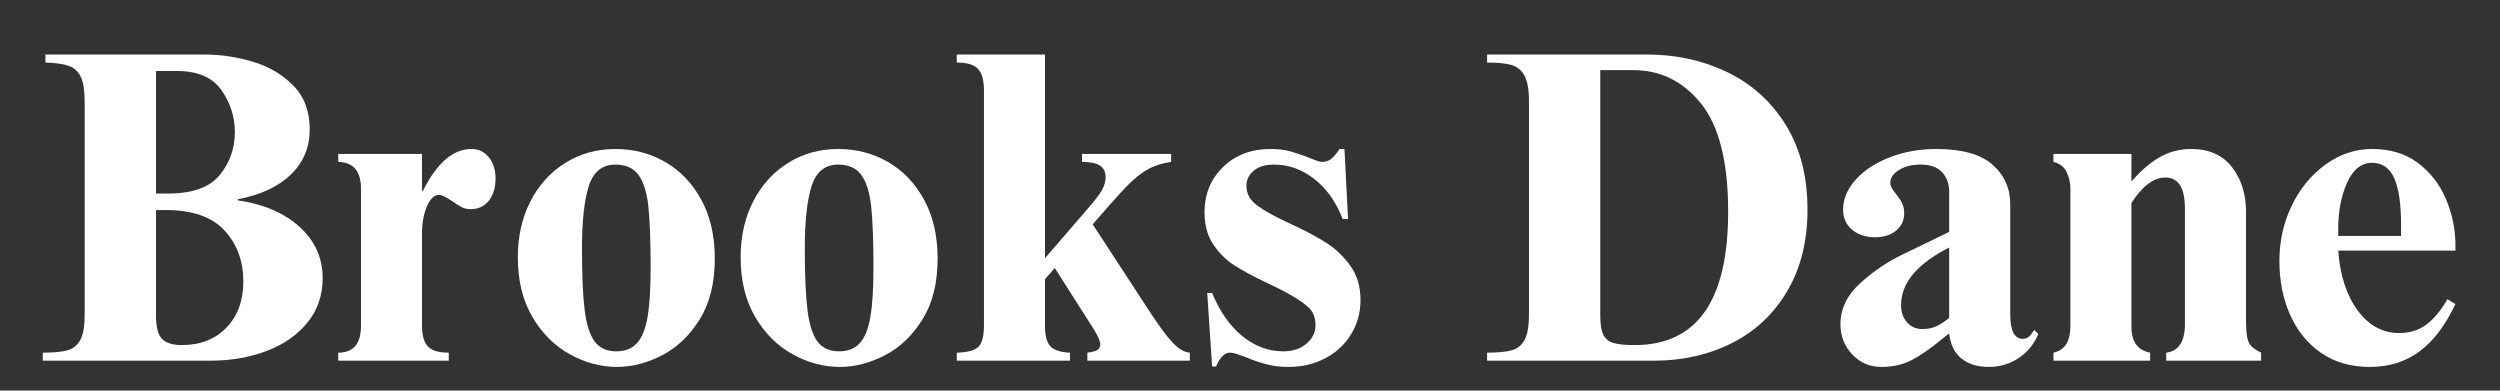 <svg version="1.0" preserveAspectRatio="xMidYMid meet" height="250" viewBox="0 0 1200 187.5" zoomAndPan="magnify" width="1600" xmlns:xlink="http://www.w3.org/1999/xlink" xmlns="http://www.w3.org/2000/svg"><rect x="0" y="0" width="1200" height="187.5" fill="#333333" stroke="none"/><defs><g></g></defs><g fill-opacity="1" fill="#ffffff"><g transform="translate(17.328, 173.125)"><g><path d="M 131.344 -111.016 C 131.344 -102.461 128.348 -95.258 122.359 -89.406 C 116.367 -83.562 107.812 -79.57 96.688 -77.438 L 96.688 -77 C 109.238 -75.145 119.188 -70.867 126.531 -64.172 C 133.875 -57.473 137.547 -49.273 137.547 -39.578 C 137.547 -31.305 135.082 -24.176 130.156 -18.188 C 125.238 -12.195 118.68 -7.664 110.484 -4.594 C 102.285 -1.531 93.406 0 83.844 0 L 3.203 0 L 3.203 -3.844 C 8.484 -3.844 12.477 -4.234 15.188 -5.016 C 17.895 -5.805 19.926 -7.484 21.281 -10.047 C 22.633 -12.617 23.312 -16.688 23.312 -22.25 L 23.312 -124.5 C 23.312 -129.625 22.703 -133.504 21.484 -136.141 C 20.273 -138.785 18.352 -140.57 15.719 -141.5 C 13.082 -142.426 9.336 -142.961 4.484 -143.109 L 4.484 -146.953 L 80.859 -146.953 C 88.555 -146.953 96.254 -145.812 103.953 -143.531 C 111.66 -141.25 118.148 -137.43 123.422 -132.078 C 128.703 -126.734 131.344 -119.711 131.344 -111.016 Z M 63.312 -80.219 C 75.008 -80.219 83.281 -83.176 88.125 -89.094 C 92.977 -95.008 95.406 -101.891 95.406 -109.734 C 95.406 -117.004 93.266 -123.707 88.984 -129.844 C 84.703 -135.977 77.57 -139.047 67.594 -139.047 L 57.547 -139.047 L 57.547 -80.219 Z M 69.953 -7.484 C 78.785 -7.484 85.91 -10.266 91.328 -15.828 C 96.754 -21.391 99.469 -28.805 99.469 -38.078 C 99.469 -47.773 96.473 -55.898 90.484 -62.453 C 84.492 -69.016 75.082 -72.297 62.25 -72.297 L 57.547 -72.297 L 57.547 -21.812 C 57.547 -16.113 58.539 -12.301 60.531 -10.375 C 62.531 -8.445 65.672 -7.484 69.953 -7.484 Z M 69.953 -7.484"></path></g></g></g><g fill-opacity="1" fill="#ffffff"><g transform="translate(160.001, 173.125)"><g><path d="M 66.312 -101.609 C 69.727 -101.609 72.504 -100.285 74.641 -97.641 C 76.785 -95.004 77.859 -91.617 77.859 -87.484 C 77.859 -83.066 76.785 -79.504 74.641 -76.797 C 72.504 -74.086 69.586 -72.734 65.891 -72.734 C 64.172 -72.734 62.672 -73.086 61.391 -73.797 C 60.109 -74.516 58.539 -75.516 56.688 -76.797 C 53.977 -78.648 51.984 -79.578 50.703 -79.578 C 48.41 -79.578 46.477 -77.723 44.906 -74.016 C 43.344 -70.305 42.562 -66.098 42.562 -61.391 L 42.562 -16.906 C 42.562 -12.195 43.488 -8.844 45.344 -6.844 C 47.195 -4.844 50.551 -3.844 55.406 -3.844 L 55.406 0 L 2.359 0 L 2.359 -3.844 C 9.629 -3.844 13.266 -8.125 13.266 -16.688 L 13.266 -82.562 C 13.266 -90.977 9.629 -95.258 2.359 -95.406 L 2.359 -99.25 L 42.562 -99.25 L 42.562 -81.5 L 43 -81.5 C 49.695 -94.906 57.469 -101.609 66.312 -101.609 Z M 66.312 -101.609"></path></g></g></g><g fill-opacity="1" fill="#ffffff"><g transform="translate(242.353, 173.125)"><g><path d="M 53.047 -101.609 C 61.742 -101.609 69.691 -99.539 76.891 -95.406 C 84.098 -91.27 89.875 -85.242 94.219 -77.328 C 98.57 -69.41 100.75 -59.961 100.75 -48.984 C 100.75 -37.285 98.32 -27.551 93.469 -19.781 C 88.625 -12.008 82.598 -6.27 75.391 -2.562 C 68.191 1.145 61.031 3 53.906 3 C 46.062 3 38.469 0.969 31.125 -3.094 C 23.781 -7.164 17.789 -13.156 13.156 -21.062 C 8.52 -28.977 6.203 -38.5 6.203 -49.625 C 6.203 -59.602 8.195 -68.516 12.188 -76.359 C 16.188 -84.203 21.75 -90.367 28.875 -94.859 C 36.008 -99.359 44.066 -101.609 53.047 -101.609 Z M 37 -53.906 C 37 -41.07 37.426 -31.195 38.281 -24.281 C 39.145 -17.363 40.75 -12.332 43.094 -9.188 C 45.445 -6.051 48.91 -4.484 53.484 -4.484 C 57.617 -4.484 60.895 -5.766 63.312 -8.328 C 65.738 -10.898 67.453 -15.07 68.453 -20.844 C 69.453 -26.625 69.953 -34.508 69.953 -44.5 C 69.953 -57.332 69.594 -67.133 68.875 -73.906 C 68.164 -80.676 66.598 -85.738 64.172 -89.094 C 61.742 -92.445 58.035 -94.125 53.047 -94.125 C 46.773 -94.125 42.531 -90.734 40.312 -83.953 C 38.102 -77.18 37 -67.164 37 -53.906 Z M 37 -53.906"></path></g></g></g><g fill-opacity="1" fill="#ffffff"><g transform="translate(349.304, 173.125)"><g><path d="M 53.047 -101.609 C 61.742 -101.609 69.691 -99.539 76.891 -95.406 C 84.098 -91.27 89.875 -85.242 94.219 -77.328 C 98.57 -69.41 100.75 -59.961 100.75 -48.984 C 100.75 -37.285 98.32 -27.551 93.469 -19.781 C 88.625 -12.008 82.598 -6.27 75.391 -2.562 C 68.191 1.145 61.031 3 53.906 3 C 46.062 3 38.469 0.969 31.125 -3.094 C 23.781 -7.164 17.789 -13.156 13.156 -21.062 C 8.52 -28.977 6.203 -38.5 6.203 -49.625 C 6.203 -59.602 8.195 -68.516 12.188 -76.359 C 16.188 -84.203 21.75 -90.367 28.875 -94.859 C 36.008 -99.359 44.066 -101.609 53.047 -101.609 Z M 37 -53.906 C 37 -41.07 37.426 -31.195 38.281 -24.281 C 39.145 -17.363 40.75 -12.332 43.094 -9.188 C 45.445 -6.051 48.91 -4.484 53.484 -4.484 C 57.617 -4.484 60.895 -5.766 63.312 -8.328 C 65.738 -10.898 67.453 -15.07 68.453 -20.844 C 69.453 -26.625 69.953 -34.508 69.953 -44.5 C 69.953 -57.332 69.594 -67.133 68.875 -73.906 C 68.164 -80.676 66.598 -85.738 64.172 -89.094 C 61.742 -92.445 58.035 -94.125 53.047 -94.125 C 46.773 -94.125 42.531 -90.734 40.312 -83.953 C 38.102 -77.18 37 -67.164 37 -53.906 Z M 37 -53.906"></path></g></g></g><g fill-opacity="1" fill="#ffffff"><g transform="translate(456.254, 173.125)"><g><path d="M 45.344 -49.203 L 65.672 -72.734 C 69.379 -77.004 71.766 -80.141 72.828 -82.141 C 73.898 -84.141 74.438 -86.066 74.438 -87.922 C 74.438 -90.629 73.508 -92.551 71.656 -93.688 C 69.801 -94.832 66.953 -95.406 63.109 -95.406 L 63.109 -99.25 L 105.891 -99.25 L 105.891 -95.406 C 101.609 -94.832 97.828 -93.617 94.547 -91.766 C 91.266 -89.91 87.91 -87.203 84.484 -83.641 C 81.066 -80.078 75.648 -74.016 68.234 -65.453 L 94.766 -24.812 C 99.754 -17.113 103.707 -11.727 106.625 -8.656 C 109.551 -5.594 112.301 -3.988 114.875 -3.844 L 114.875 0 L 65.672 0 L 65.672 -3.844 C 67.953 -4.133 69.555 -4.562 70.484 -5.125 C 71.41 -5.695 71.875 -6.629 71.875 -7.922 C 71.875 -9.203 70.945 -11.41 69.094 -14.547 L 50.047 -44.5 L 45.344 -39.141 L 45.344 -16.688 C 45.344 -11.832 46.27 -8.516 48.125 -6.734 C 49.977 -4.953 53.047 -3.988 57.328 -3.844 L 57.328 0 L 3 0 L 3 -3.844 C 8.27 -3.988 11.758 -4.953 13.469 -6.734 C 15.188 -8.516 16.047 -11.973 16.047 -17.109 L 16.047 -129.625 C 16.047 -134.613 15.082 -138.109 13.156 -140.109 C 11.227 -142.109 7.844 -143.109 3 -143.109 L 3 -146.953 L 45.344 -146.953 Z M 45.344 -49.203"></path></g></g></g><g fill-opacity="1" fill="#ffffff"><g transform="translate(574.328, 173.125)"><g><path d="M 35.516 -101.609 C 39.078 -101.609 42.176 -101.25 44.812 -100.531 C 47.445 -99.82 50.617 -98.754 54.328 -97.328 C 57.18 -96.047 59.18 -95.406 60.328 -95.406 C 62.035 -95.406 63.492 -95.898 64.703 -96.891 C 65.922 -97.891 67.238 -99.461 68.656 -101.609 L 71.016 -101.609 L 72.734 -68.016 L 70.156 -68.016 C 67.02 -76.148 62.492 -82.535 56.578 -87.172 C 50.66 -91.805 44.207 -94.125 37.219 -94.125 C 33.082 -94.125 29.836 -93.16 27.484 -91.234 C 25.129 -89.305 23.953 -86.844 23.953 -83.844 C 23.953 -80.145 25.695 -77.008 29.188 -74.438 C 32.688 -71.875 38.004 -68.953 45.141 -65.672 C 52.266 -62.391 58.035 -59.32 62.453 -56.469 C 66.879 -53.613 70.695 -49.941 73.906 -45.453 C 77.113 -40.961 78.719 -35.508 78.719 -29.094 C 78.719 -23.102 77.219 -17.645 74.219 -12.719 C 71.227 -7.801 67.094 -3.953 61.812 -1.172 C 56.539 1.609 50.695 3 44.281 3 C 40.289 3 36.688 2.566 33.469 1.703 C 30.258 0.848 26.945 -0.289 23.531 -1.719 C 23.102 -1.852 22.031 -2.238 20.312 -2.875 C 18.602 -3.52 17.18 -3.844 16.047 -3.844 C 13.473 -3.844 11.258 -1.633 9.406 2.781 L 7.484 2.781 L 5.141 -32.516 L 7.484 -32.516 C 11.191 -23.523 16.039 -16.602 22.031 -11.75 C 28.02 -6.906 34.582 -4.484 41.719 -4.484 C 46.133 -4.484 49.801 -5.695 52.719 -8.125 C 55.645 -10.551 57.109 -13.547 57.109 -17.109 C 57.109 -20.672 56.004 -23.484 53.797 -25.547 C 51.586 -27.617 48.129 -29.941 43.422 -32.516 C 41.422 -33.648 39.566 -34.609 37.859 -35.391 C 36.148 -36.18 34.723 -36.863 33.578 -37.438 C 27.023 -40.57 21.82 -43.383 17.969 -45.875 C 14.113 -48.375 10.797 -51.691 8.016 -55.828 C 5.234 -59.961 3.844 -65.098 3.844 -71.234 C 3.844 -79.93 6.801 -87.164 12.719 -92.938 C 18.645 -98.719 26.242 -101.609 35.516 -101.609 Z M 35.516 -101.609"></path></g></g></g><g fill-opacity="1" fill="#ffffff"><g transform="translate(656.68, 173.125)"><g></g></g></g><g fill-opacity="1" fill="#ffffff"><g transform="translate(710.156, 173.125)"><g><path d="M 157.438 -72.516 C 157.438 -57.398 154.191 -44.352 147.703 -33.375 C 141.211 -22.395 132.367 -14.086 121.172 -8.453 C 109.984 -2.816 97.539 0 83.844 0 L 3.641 0 L 3.641 -3.844 C 8.91 -3.844 12.898 -4.234 15.609 -5.016 C 18.316 -5.805 20.348 -7.484 21.703 -10.047 C 23.066 -12.617 23.75 -16.688 23.75 -22.25 L 23.75 -124.5 C 23.75 -130.051 23.035 -134.145 21.609 -136.781 C 20.18 -139.426 18.113 -141.141 15.406 -141.922 C 12.695 -142.711 8.773 -143.109 3.641 -143.109 L 3.641 -146.953 L 80.422 -146.953 C 94.398 -146.953 107.234 -144.133 118.922 -138.5 C 130.617 -132.875 139.961 -124.461 146.953 -113.266 C 153.941 -102.066 157.438 -88.484 157.438 -72.516 Z M 74.438 -7.484 C 104.383 -7.484 119.359 -28.801 119.359 -71.438 C 119.359 -95.258 115.047 -112.551 106.422 -123.312 C 97.797 -134.082 86.922 -139.469 73.797 -139.469 L 57.969 -139.469 L 57.969 -21.812 C 57.969 -17.676 58.43 -14.609 59.359 -12.609 C 60.285 -10.617 61.891 -9.266 64.172 -8.547 C 66.453 -7.836 69.875 -7.484 74.438 -7.484 Z M 74.438 -7.484"></path></g></g></g><g fill-opacity="1" fill="#ffffff"><g transform="translate(875.074, 173.125)"><g><path d="M 54.328 -101.609 C 66.598 -101.609 75.582 -99.109 81.281 -94.109 C 86.988 -89.117 89.844 -82.773 89.844 -75.078 L 89.844 -22.25 C 89.844 -14.406 91.836 -10.484 95.828 -10.484 C 96.973 -10.484 97.938 -10.801 98.719 -11.438 C 99.5 -12.082 100.391 -13.191 101.391 -14.766 L 103.312 -12.828 C 101.32 -7.984 98.188 -4.133 93.906 -1.281 C 89.625 1.57 84.848 3 79.578 3 C 74.148 3 69.758 1.645 66.406 -1.062 C 63.062 -3.781 61.102 -7.773 60.531 -13.047 C 59.676 -12.473 58.395 -11.473 56.688 -10.047 C 51.695 -5.91 47.062 -2.703 42.781 -0.422 C 38.5 1.859 33.578 3 28.016 3 C 22.453 3 17.781 1.004 14 -2.984 C 10.227 -6.984 8.344 -11.836 8.344 -17.547 C 8.344 -24.953 11.586 -31.578 18.078 -37.422 C 24.566 -43.273 31.66 -47.984 39.359 -51.547 L 60.531 -61.812 L 60.531 -81.281 C 60.531 -84.844 59.426 -87.875 57.219 -90.375 C 55.008 -92.875 51.551 -94.125 46.844 -94.125 C 42.707 -94.125 39.25 -93.266 36.469 -91.547 C 33.688 -89.836 32.297 -87.77 32.297 -85.344 C 32.297 -84.488 32.547 -83.633 33.047 -82.781 C 33.547 -81.926 34.148 -81.07 34.859 -80.219 C 36.148 -78.645 37.148 -77.145 37.859 -75.719 C 38.578 -74.289 38.938 -72.648 38.938 -70.797 C 38.938 -67.379 37.648 -64.598 35.078 -62.453 C 32.516 -60.316 29.164 -59.25 25.031 -59.25 C 20.469 -59.25 16.758 -60.461 13.906 -62.891 C 11.051 -65.316 9.625 -68.523 9.625 -72.516 C 9.625 -77.648 11.656 -82.461 15.719 -86.953 C 19.781 -91.441 25.234 -95.004 32.078 -97.641 C 38.93 -100.285 46.348 -101.609 54.328 -101.609 Z M 37.438 -26.734 C 37.438 -23.316 38.395 -20.535 40.312 -18.391 C 42.238 -16.254 44.703 -15.188 47.703 -15.188 C 50.129 -15.188 52.301 -15.613 54.219 -16.469 C 56.145 -17.32 58.25 -18.676 60.531 -20.531 L 60.531 -54.328 C 45.133 -46.484 37.438 -37.285 37.438 -26.734 Z M 37.438 -26.734"></path></g></g></g><g fill-opacity="1" fill="#ffffff"><g transform="translate(982.025, 173.125)"><g><path d="M 69.734 -101.609 C 78.285 -101.609 84.805 -98.719 89.297 -92.938 C 93.797 -87.164 96.047 -80.07 96.047 -71.656 L 96.047 -20.531 C 96.047 -16.395 96.223 -13.363 96.578 -11.438 C 96.93 -9.52 97.57 -8.062 98.5 -7.062 C 99.426 -6.062 101.031 -4.988 103.312 -3.844 L 103.312 0 L 57.75 0 L 57.75 -3.844 C 63.738 -4.562 66.734 -9.129 66.734 -17.547 L 66.734 -73.156 C 66.734 -83 63.598 -87.922 57.328 -87.922 C 51.766 -87.922 46.344 -83.852 41.062 -75.719 L 41.062 -16.25 C 41.062 -9.125 44.055 -4.988 50.047 -3.844 L 50.047 0 L 3.641 0 L 3.641 -3.844 C 6.203 -4.414 8.195 -5.703 9.625 -7.703 C 11.051 -9.703 11.766 -12.91 11.766 -17.328 L 11.766 -82.562 C 11.766 -85.414 11.156 -88.086 9.938 -90.578 C 8.727 -93.078 6.629 -94.688 3.641 -95.406 L 3.641 -99.25 L 41.062 -99.25 L 41.062 -85.984 C 45.633 -91.266 50.203 -95.188 54.766 -97.75 C 59.328 -100.32 64.316 -101.609 69.734 -101.609 Z M 69.734 -101.609"></path></g></g></g><g fill-opacity="1" fill="#ffffff"><g transform="translate(1088.975, 173.125)"><g><path d="M 49.625 -101.609 C 58.32 -101.609 65.629 -99.395 71.547 -94.969 C 77.461 -90.551 81.914 -84.883 84.906 -77.969 C 87.906 -71.051 89.477 -63.883 89.625 -56.469 L 89.625 -52.828 L 33.375 -52.828 C 34.227 -40.992 37.328 -31.441 42.672 -24.172 C 48.023 -16.898 54.691 -13.266 62.672 -13.266 C 67.805 -13.266 72.191 -14.656 75.828 -17.438 C 79.461 -20.219 82.781 -24.242 85.781 -29.516 L 89.625 -27.172 C 84.781 -16.898 79.004 -9.301 72.297 -4.375 C 65.598 0.539 57.688 3 48.562 3 C 39.426 3 31.613 0.754 25.125 -3.734 C 18.645 -8.234 13.691 -14.332 10.266 -22.031 C 6.848 -29.727 5.141 -38.359 5.141 -47.922 C 5.141 -57.473 7.133 -66.348 11.125 -74.547 C 15.113 -82.742 20.531 -89.301 27.375 -94.219 C 34.219 -99.145 41.633 -101.609 49.625 -101.609 Z M 63.531 -65.234 C 63.531 -75.359 62.426 -82.844 60.219 -87.688 C 58.008 -92.539 54.477 -94.969 49.625 -94.969 C 44.488 -94.969 40.492 -91.797 37.641 -85.453 C 34.797 -79.109 33.375 -71.801 33.375 -63.531 L 33.375 -59.891 L 63.531 -59.891 Z M 63.531 -65.234"></path></g></g></g></svg>